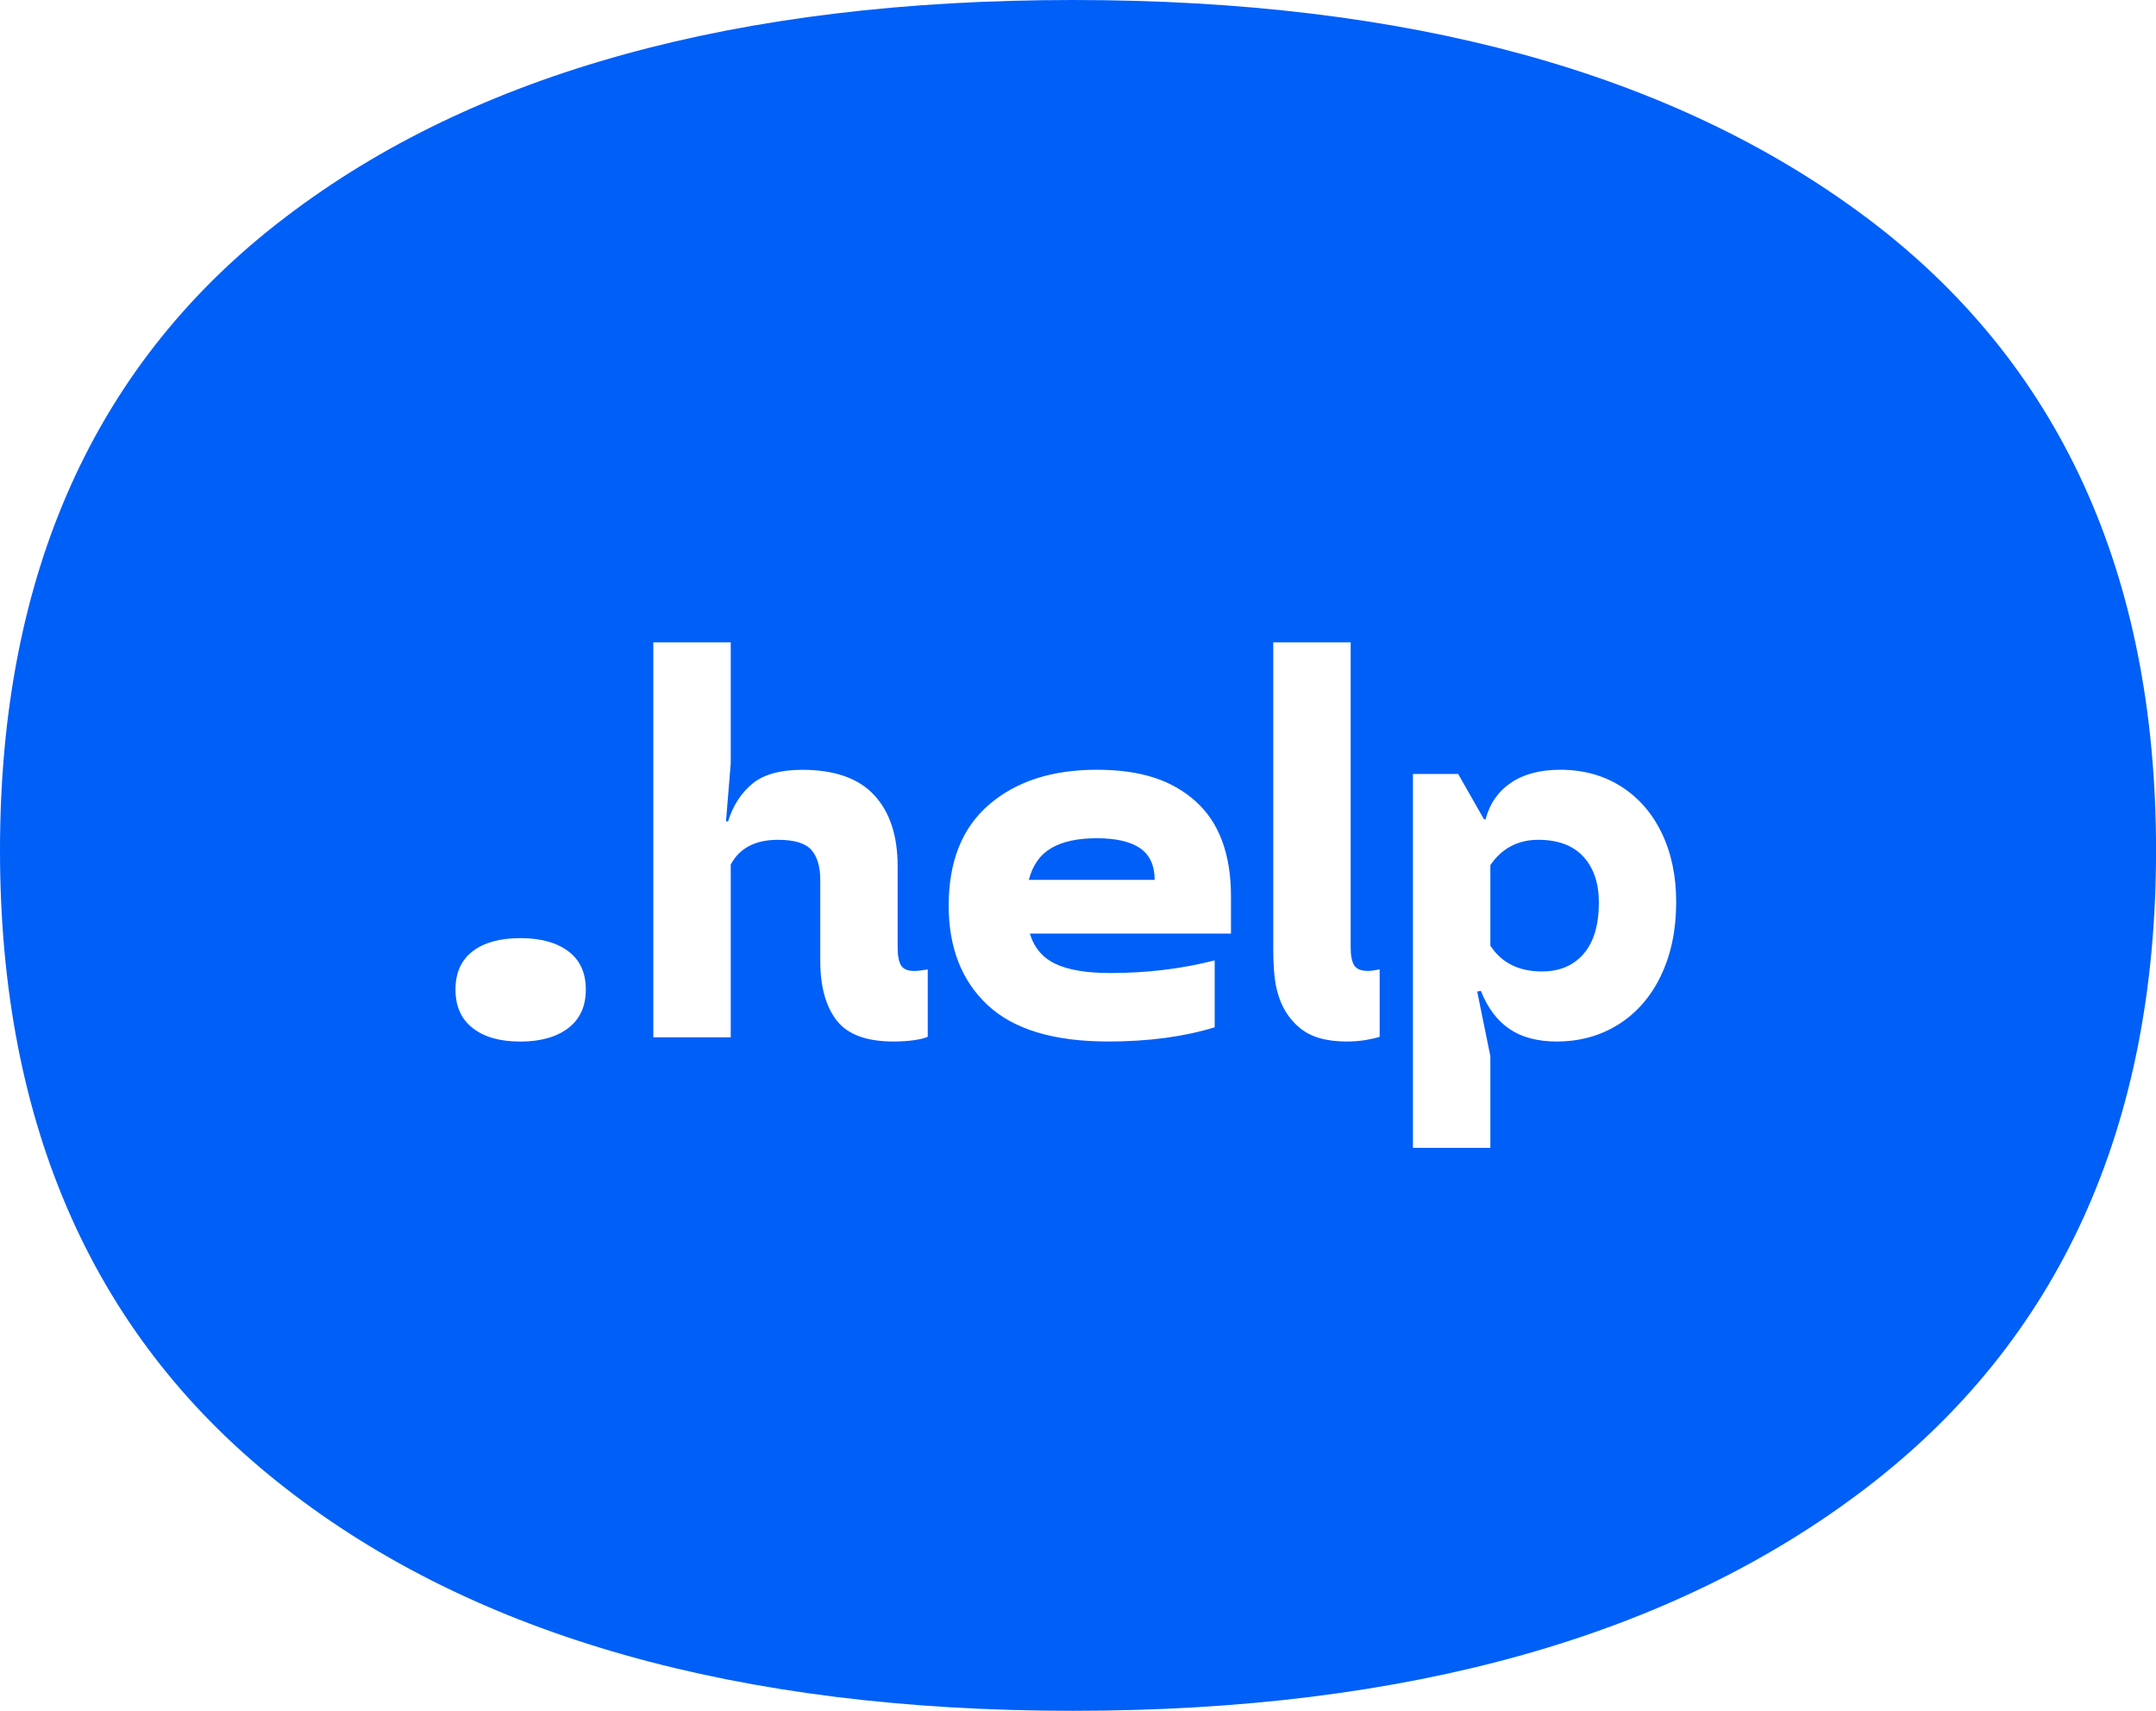 <?xml version="1.0" encoding="UTF-8"?>
<svg id="_Layer_" data-name="&amp;lt;Layer&amp;gt;" xmlns="http://www.w3.org/2000/svg" viewBox="0 0 412.71 327.49">
  <defs>
    <style>
      .cls-1 {
        fill: #005ff7;
      }
    </style>
  </defs>
  <path class="cls-1" d="M294.46,160.76c-3.9,0-6.96,1.62-9.17,4.84v15.42c2.15,3.3,5.44,4.94,9.88,4.94,3.36,0,6.01-1.12,7.97-3.37,1.94-2.26,2.92-5.53,2.92-9.83,0-3.7-.99-6.62-2.97-8.78-1.98-2.15-4.86-3.22-8.62-3.22Z"/>
  <path class="cls-1" d="M209.94,160.46c-3.63,0-6.52.62-8.67,1.87-2.15,1.24-3.59,3.27-4.33,6.1h24.09c0-2.76-.93-4.77-2.77-6.05-1.85-1.28-4.62-1.92-8.32-1.92Z"/>
  <path class="cls-1" d="M357.15,41.56C320.11,13.85,269.52,0,205.38,0S90.94,13.85,54.66,41.56C18.22,69.26,0,109.77,0,162.77s18.22,93.81,54.66,122.11c36.29,28.31,86.58,42.61,150.72,42.61s114.74-14.3,151.78-42.61,55.56-69.11,55.56-122.11-18.52-93.5-55.56-121.21ZM108.78,196.8c-2.24,1.71-5.3,2.58-9.18,2.58s-6.92-.86-9.11-2.58c-2.2-1.71-3.3-4.18-3.3-7.38s1.1-5.65,3.3-7.33c2.19-1.68,5.23-2.51,9.11-2.51s6.94.84,9.18,2.51c2.24,1.67,3.36,4.12,3.36,7.33s-1.12,5.67-3.36,7.38ZM177.59,198.46c-.54.27-1.41.48-2.63.66-1.2.16-2.52.25-3.93.25-5.18,0-8.8-1.35-10.88-4.04-2.08-2.69-3.13-6.48-3.13-11.39v-15.42c0-2.62-.58-4.57-1.72-5.84-1.14-1.28-3.26-1.92-6.35-1.92-4.37,0-7.39,1.58-9.07,4.74v33.06h-14.82v-75.6h14.82v23.18l-.91,11.09h.4c.94-3.02,2.49-5.42,4.64-7.2,2.15-1.78,5.34-2.67,9.57-2.67,6.19,0,10.77,1.62,13.76,4.84,2.99,3.22,4.49,7.76,4.49,13.61v15.52c0,1.62.22,2.77.66,3.48.44.71,1.3,1.06,2.57,1.06.48,0,1.31-.1,2.53-.3v12.9ZM235.65,178.71h-38.51c.8,2.68,2.43,4.62,4.89,5.79,2.44,1.17,5.96,1.76,10.53,1.76,6.99,0,13.64-.8,19.96-2.42v12.81c-5.91,1.81-12.71,2.72-20.37,2.72-10.41,0-18.11-2.32-23.08-6.96-4.98-4.64-7.47-10.99-7.47-19.06,0-8.47,2.58-14.91,7.76-19.35s12.03-6.65,20.57-6.65,14.45,2.02,18.95,6.05c4.5,4.04,6.76,10.11,6.76,18.24v7.06ZM264.09,198.46c-.53.2-1.4.4-2.57.61-1.17.2-2.43.3-3.78.3-3.9,0-6.89-.88-8.97-2.63-2.08-1.75-3.5-4.03-4.24-6.86-.5-1.72-.8-4.36-.8-8.36v-58.57h14.82v58.37c0,1.55.21,2.69.65,3.43.44.74,1.33,1.11,2.68,1.11.47,0,1.21-.1,2.22-.3v12.9ZM317.94,186.77c-1.94,4.03-4.65,7.14-8.11,9.32-3.46,2.18-7.41,3.28-11.84,3.28-3.69,0-6.72-.81-9.07-2.42-2.36-1.62-4.17-4.04-5.44-7.26l-.71.1,2.52,12.4v17.54h-14.82v-71.57h8.66l4.94,8.67h.3c.81-3.03,2.44-5.36,4.89-7.01,2.45-1.65,5.59-2.47,9.42-2.47,4.37,0,8.24,1.06,11.59,3.17,3.36,2.12,5.96,5.09,7.82,8.93,1.84,3.82,2.77,8.23,2.77,13.2,0,5.38-.98,10.08-2.93,14.12Z"/>
</svg>